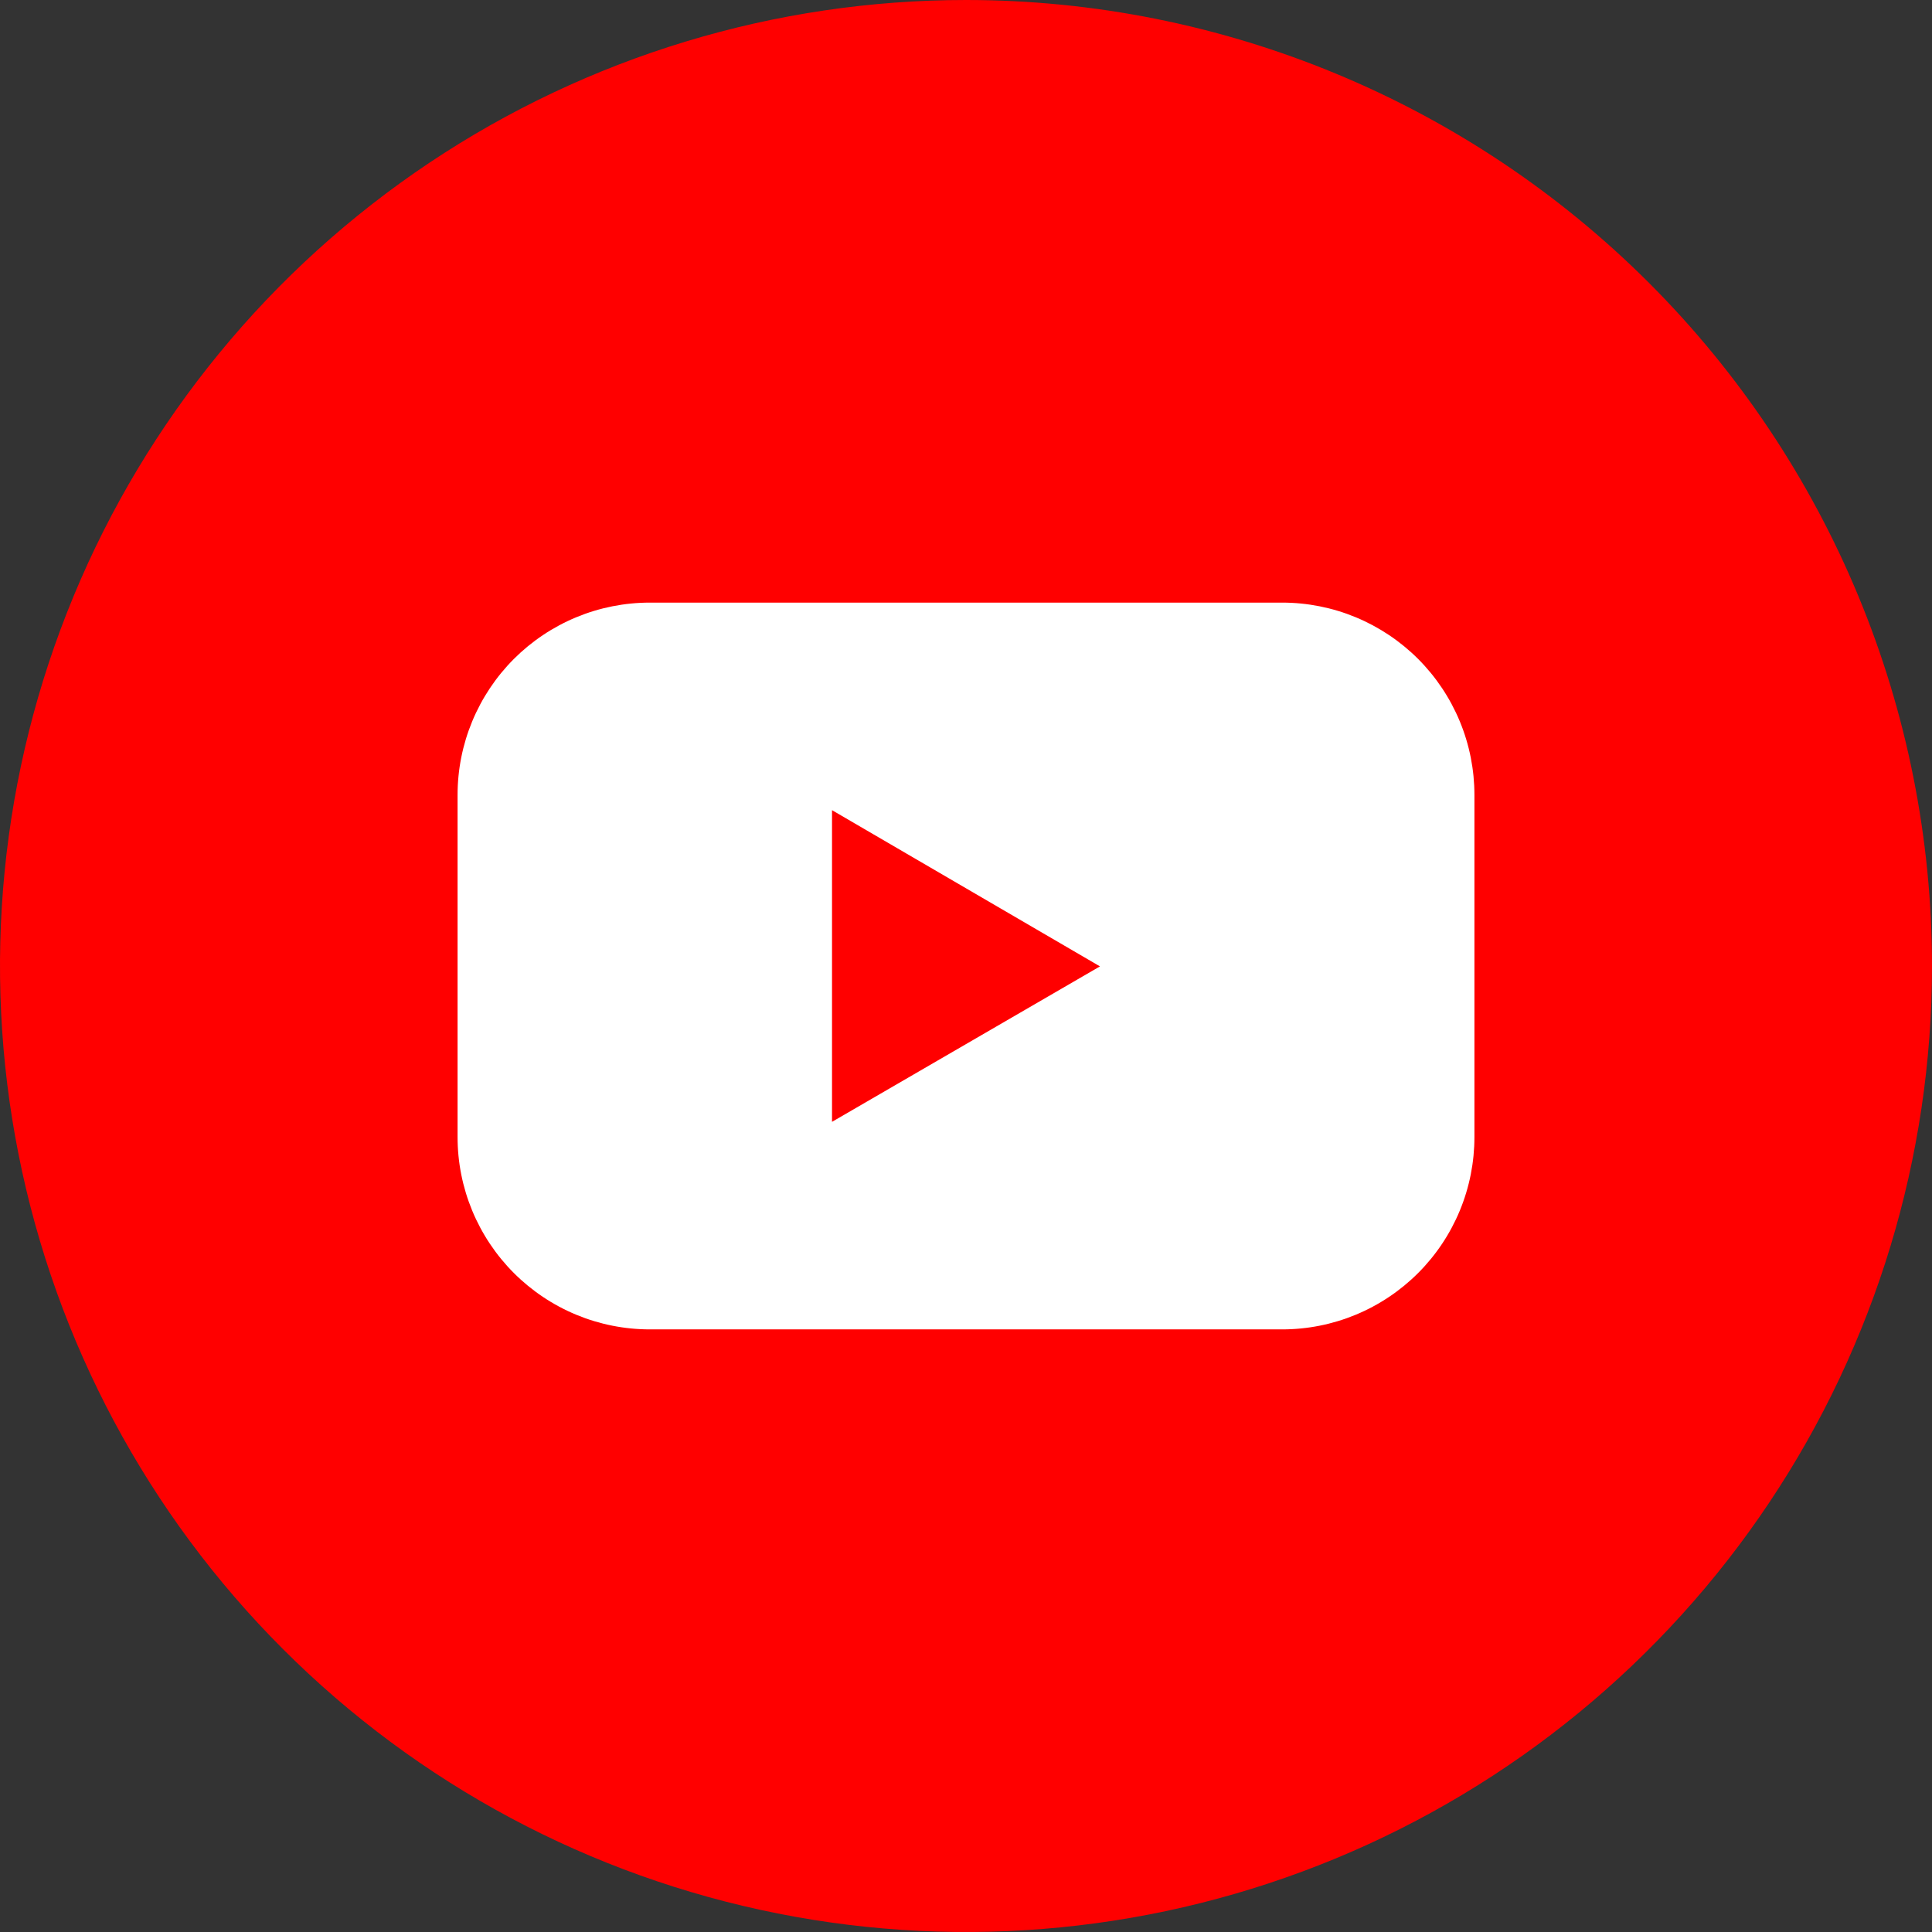 <?xml version="1.0" encoding="UTF-8"?> <svg xmlns="http://www.w3.org/2000/svg" width="100" height="100" viewBox="0 0 100 100" fill="none"><rect x="0" y="0" width="100" height="100" fill="#333333" stroke="none"/><rect x="20.508" y="22.852" width="63.867" height="53.711" fill="white"></rect><path d="M43.065 58.066L56.934 50.02L43.065 41.934V58.066Z" fill="#FF0000"></path><path d="M50 0C40.111 0 30.444 2.932 22.221 8.427C13.999 13.921 7.59 21.73 3.806 30.866C0.022 40.002 -0.969 50.056 0.961 59.755C2.89 69.454 7.652 78.363 14.645 85.355C21.637 92.348 30.546 97.11 40.245 99.039C49.944 100.969 59.998 99.978 69.134 96.194C78.27 92.41 86.079 86.001 91.573 77.778C97.068 69.556 100 59.889 100 50C100 36.739 94.732 24.021 85.355 14.645C75.978 5.268 63.261 0 50 0ZM76.316 58.849C76.317 60.156 76.06 61.452 75.56 62.66C75.06 63.868 74.327 64.966 73.403 65.891C72.478 66.816 71.381 67.55 70.173 68.051C68.965 68.552 67.67 68.809 66.362 68.809H33.638C32.331 68.809 31.035 68.552 29.827 68.051C28.619 67.55 27.522 66.816 26.597 65.891C25.673 64.966 24.94 63.868 24.44 62.66C23.94 61.452 23.683 60.156 23.684 58.849V41.151C23.683 39.844 23.94 38.548 24.44 37.34C24.94 36.132 25.673 35.034 26.597 34.108C27.522 33.184 28.619 32.45 29.827 31.949C31.035 31.448 32.331 31.191 33.638 31.191H66.362C67.67 31.191 68.965 31.448 70.173 31.949C71.381 32.45 72.478 33.184 73.403 34.108C74.327 35.034 75.06 36.132 75.56 37.34C76.06 38.548 76.317 39.844 76.316 41.151V58.849Z" fill="#FF0000"></path></svg> 